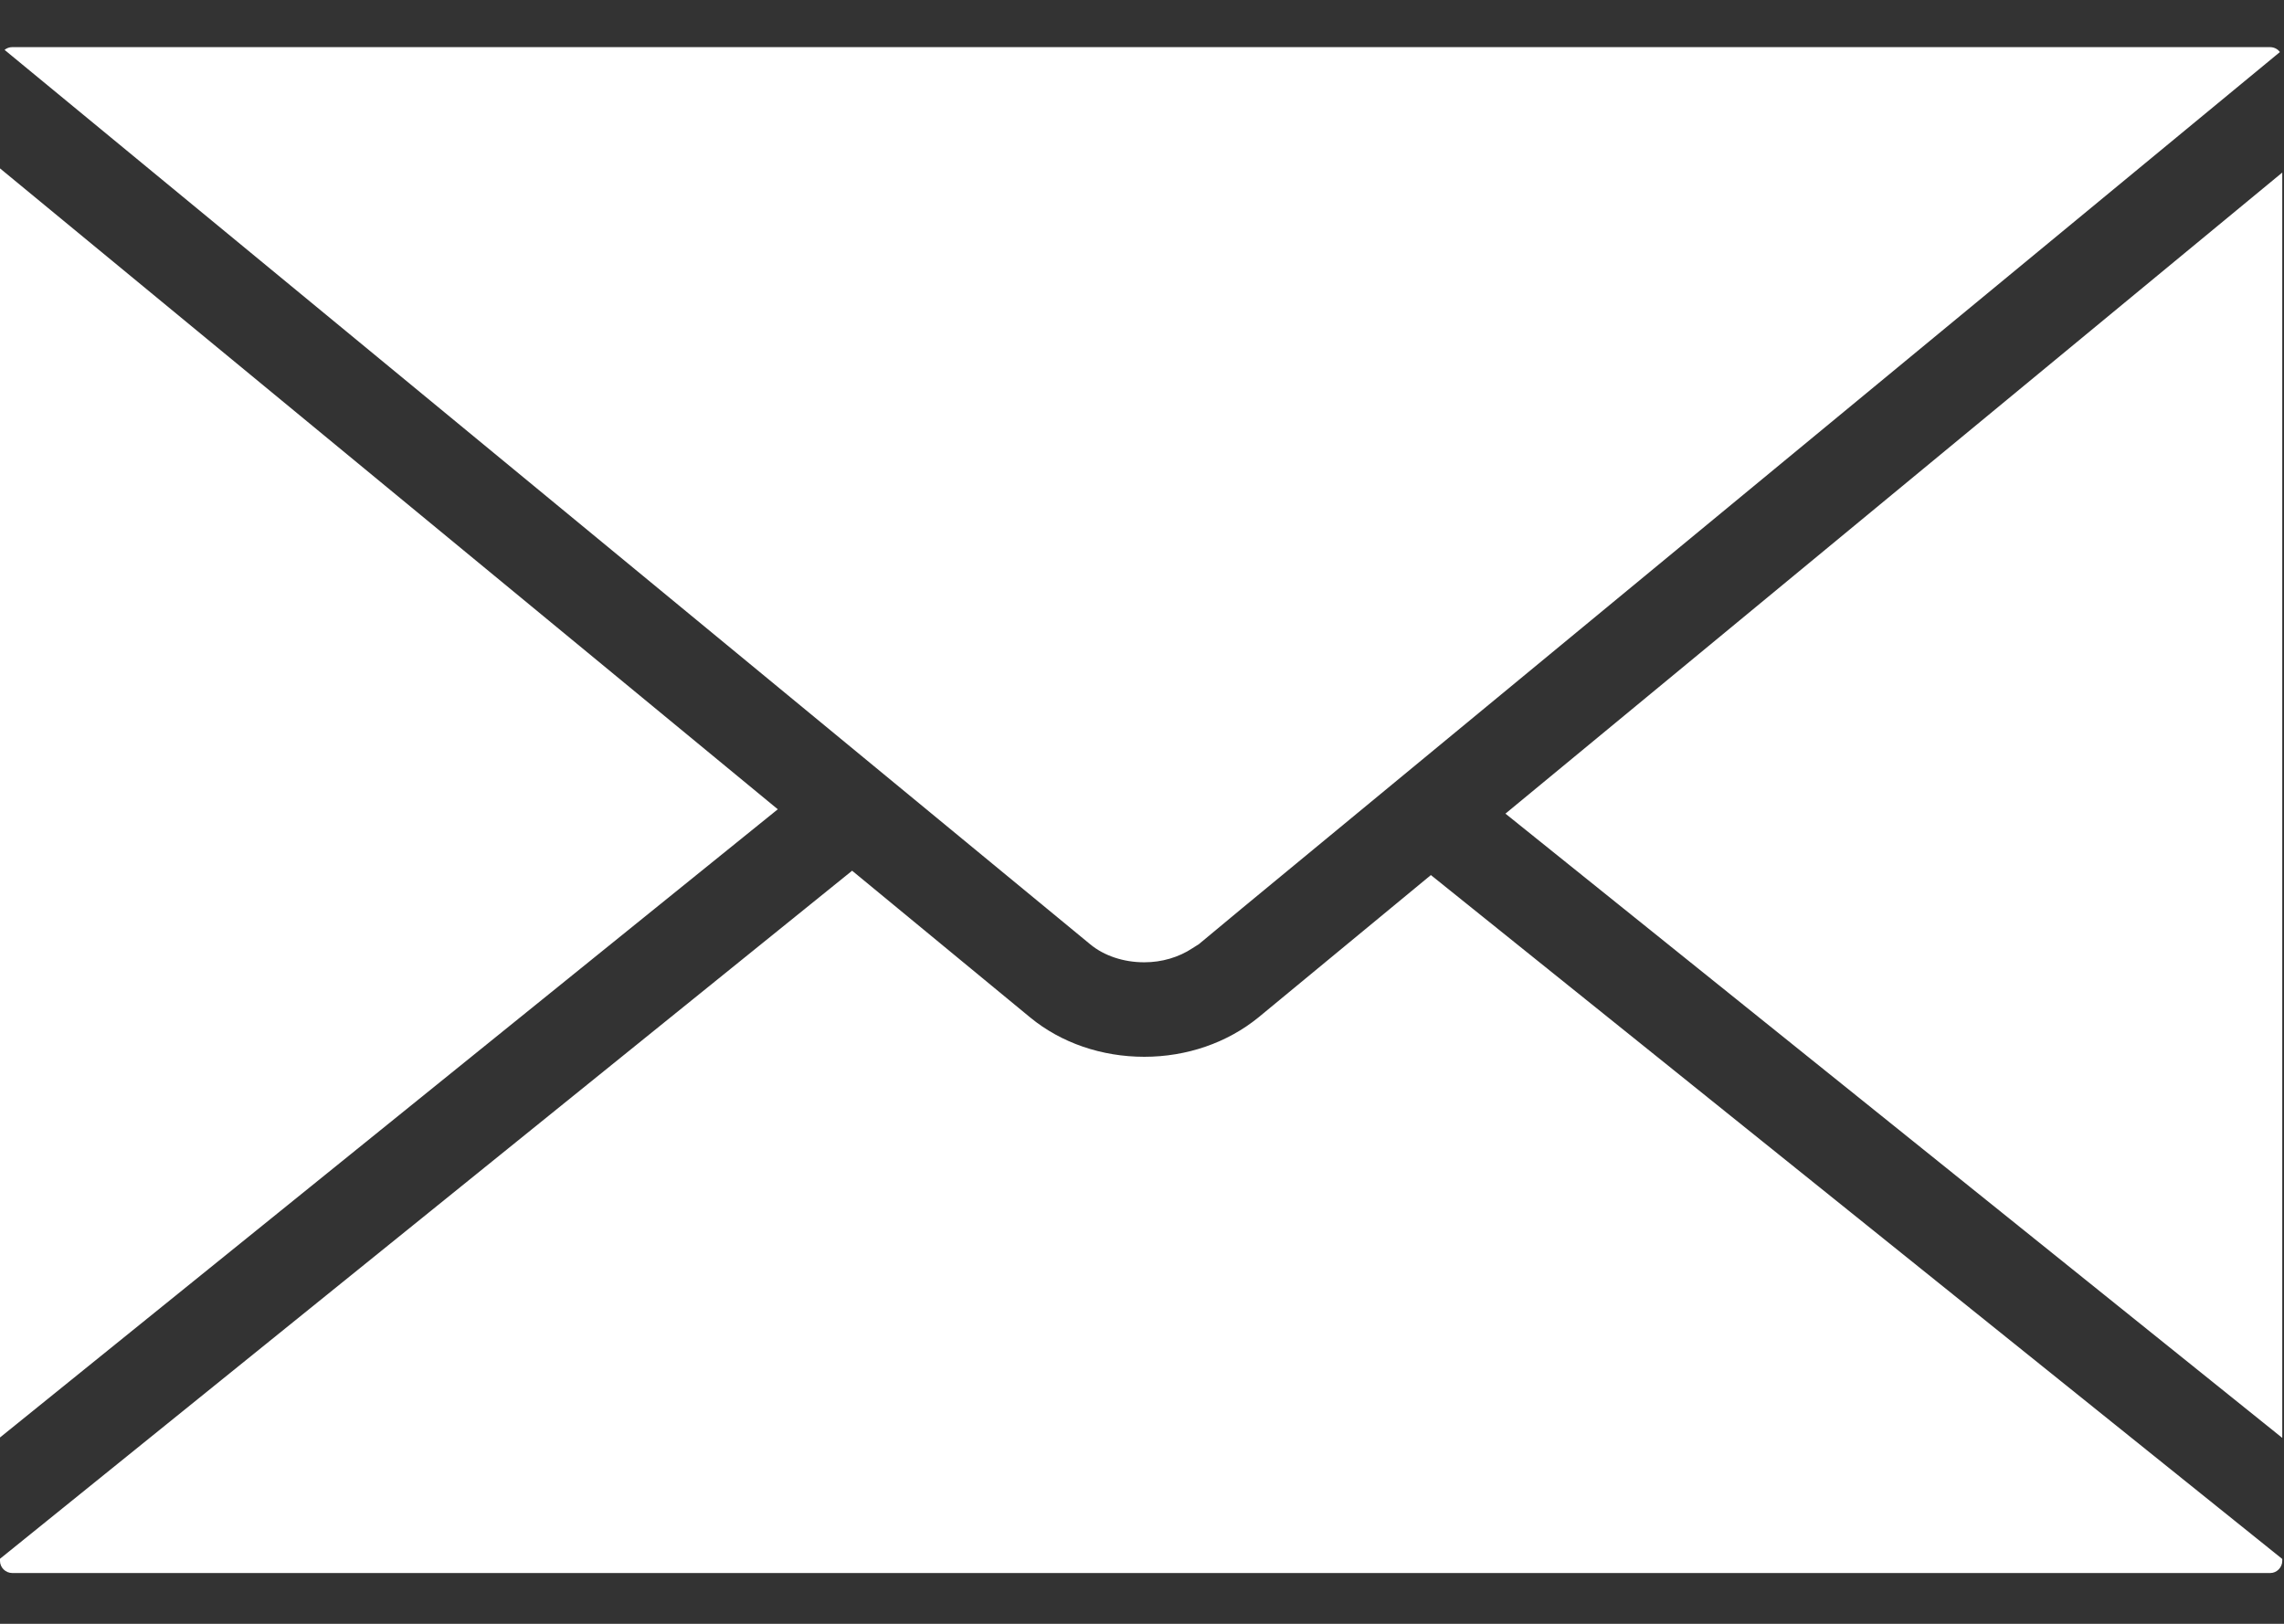 <?xml version="1.0" encoding="UTF-8" standalone="no"?>
<svg
   xmlns:dc="http://purl.org/dc/elements/1.1/"
   xmlns:cc="http://creativecommons.org/ns#"
   xmlns:rdf="http://www.w3.org/1999/02/22-rdf-syntax-ns#"
   xmlns:svg="http://www.w3.org/2000/svg"
   xmlns="http://www.w3.org/2000/svg"
   viewBox="0 0 60 42.667"
   height="42.667"
   width="60"
   xml:space="preserve"
   id="svg2"
   version="1.1"><rect x="0" y="0" width="60" height="42.667" fill="#333333" stroke="none"/><defs
     id="defs6"><clipPath
       id="clipPath20"
       clipPathUnits="userSpaceOnUse"><path
         id="path18"
         d="M 0,0.789 H 450 V 310.789 H 0 Z" /></clipPath></defs><g
     transform="matrix(1.333,0,0,-1.333,0,42.667)"
     id="g10"><g
       transform="scale(0.1)"
       id="g12"><g
         id="g14"><g
           clip-path="url(#clipPath20)"
           id="g16"><path
             id="path22"
             style="fill:#fff;fill-opacity:1;fill-rule:nonzero;stroke:none"
             d="m 225.469,130.398 h 0.082 c 3.398,0 6.75,0.981 9.449,2.774 l 0.738,0.469 c 0.16,0.121 0.313,0.199 0.512,0.32 l 8.551,7.109 204.5,168.75 c -0.391,0.578 -1.141,0.969 -1.922,0.969 H 2.379 c -0.539,0 -1.051,-0.187 -1.48,-0.539 L 214.879,133.922 c 2.699,-2.231 6.531,-3.524 10.59,-3.524 z M 0,286.891 V 36.73 L 153.281,160.559 Z M 296.68,159.699 449.77,36.648 V 286.07 Z m -48.668,-40.16 c -6.133,-5 -14.102,-7.769 -22.5,-7.769 -8.403,0 -16.371,2.73 -22.461,7.73 L 167.93,148.449 0,12.82 v -0.43 c 0,-1.289 1.09,-2.379 2.422,-2.379 H 447.422 c 1.25,0 2.348,1.09 2.348,2.379 v 0.391 L 281.988,147.59 Z" /></g></g></g></g></svg>